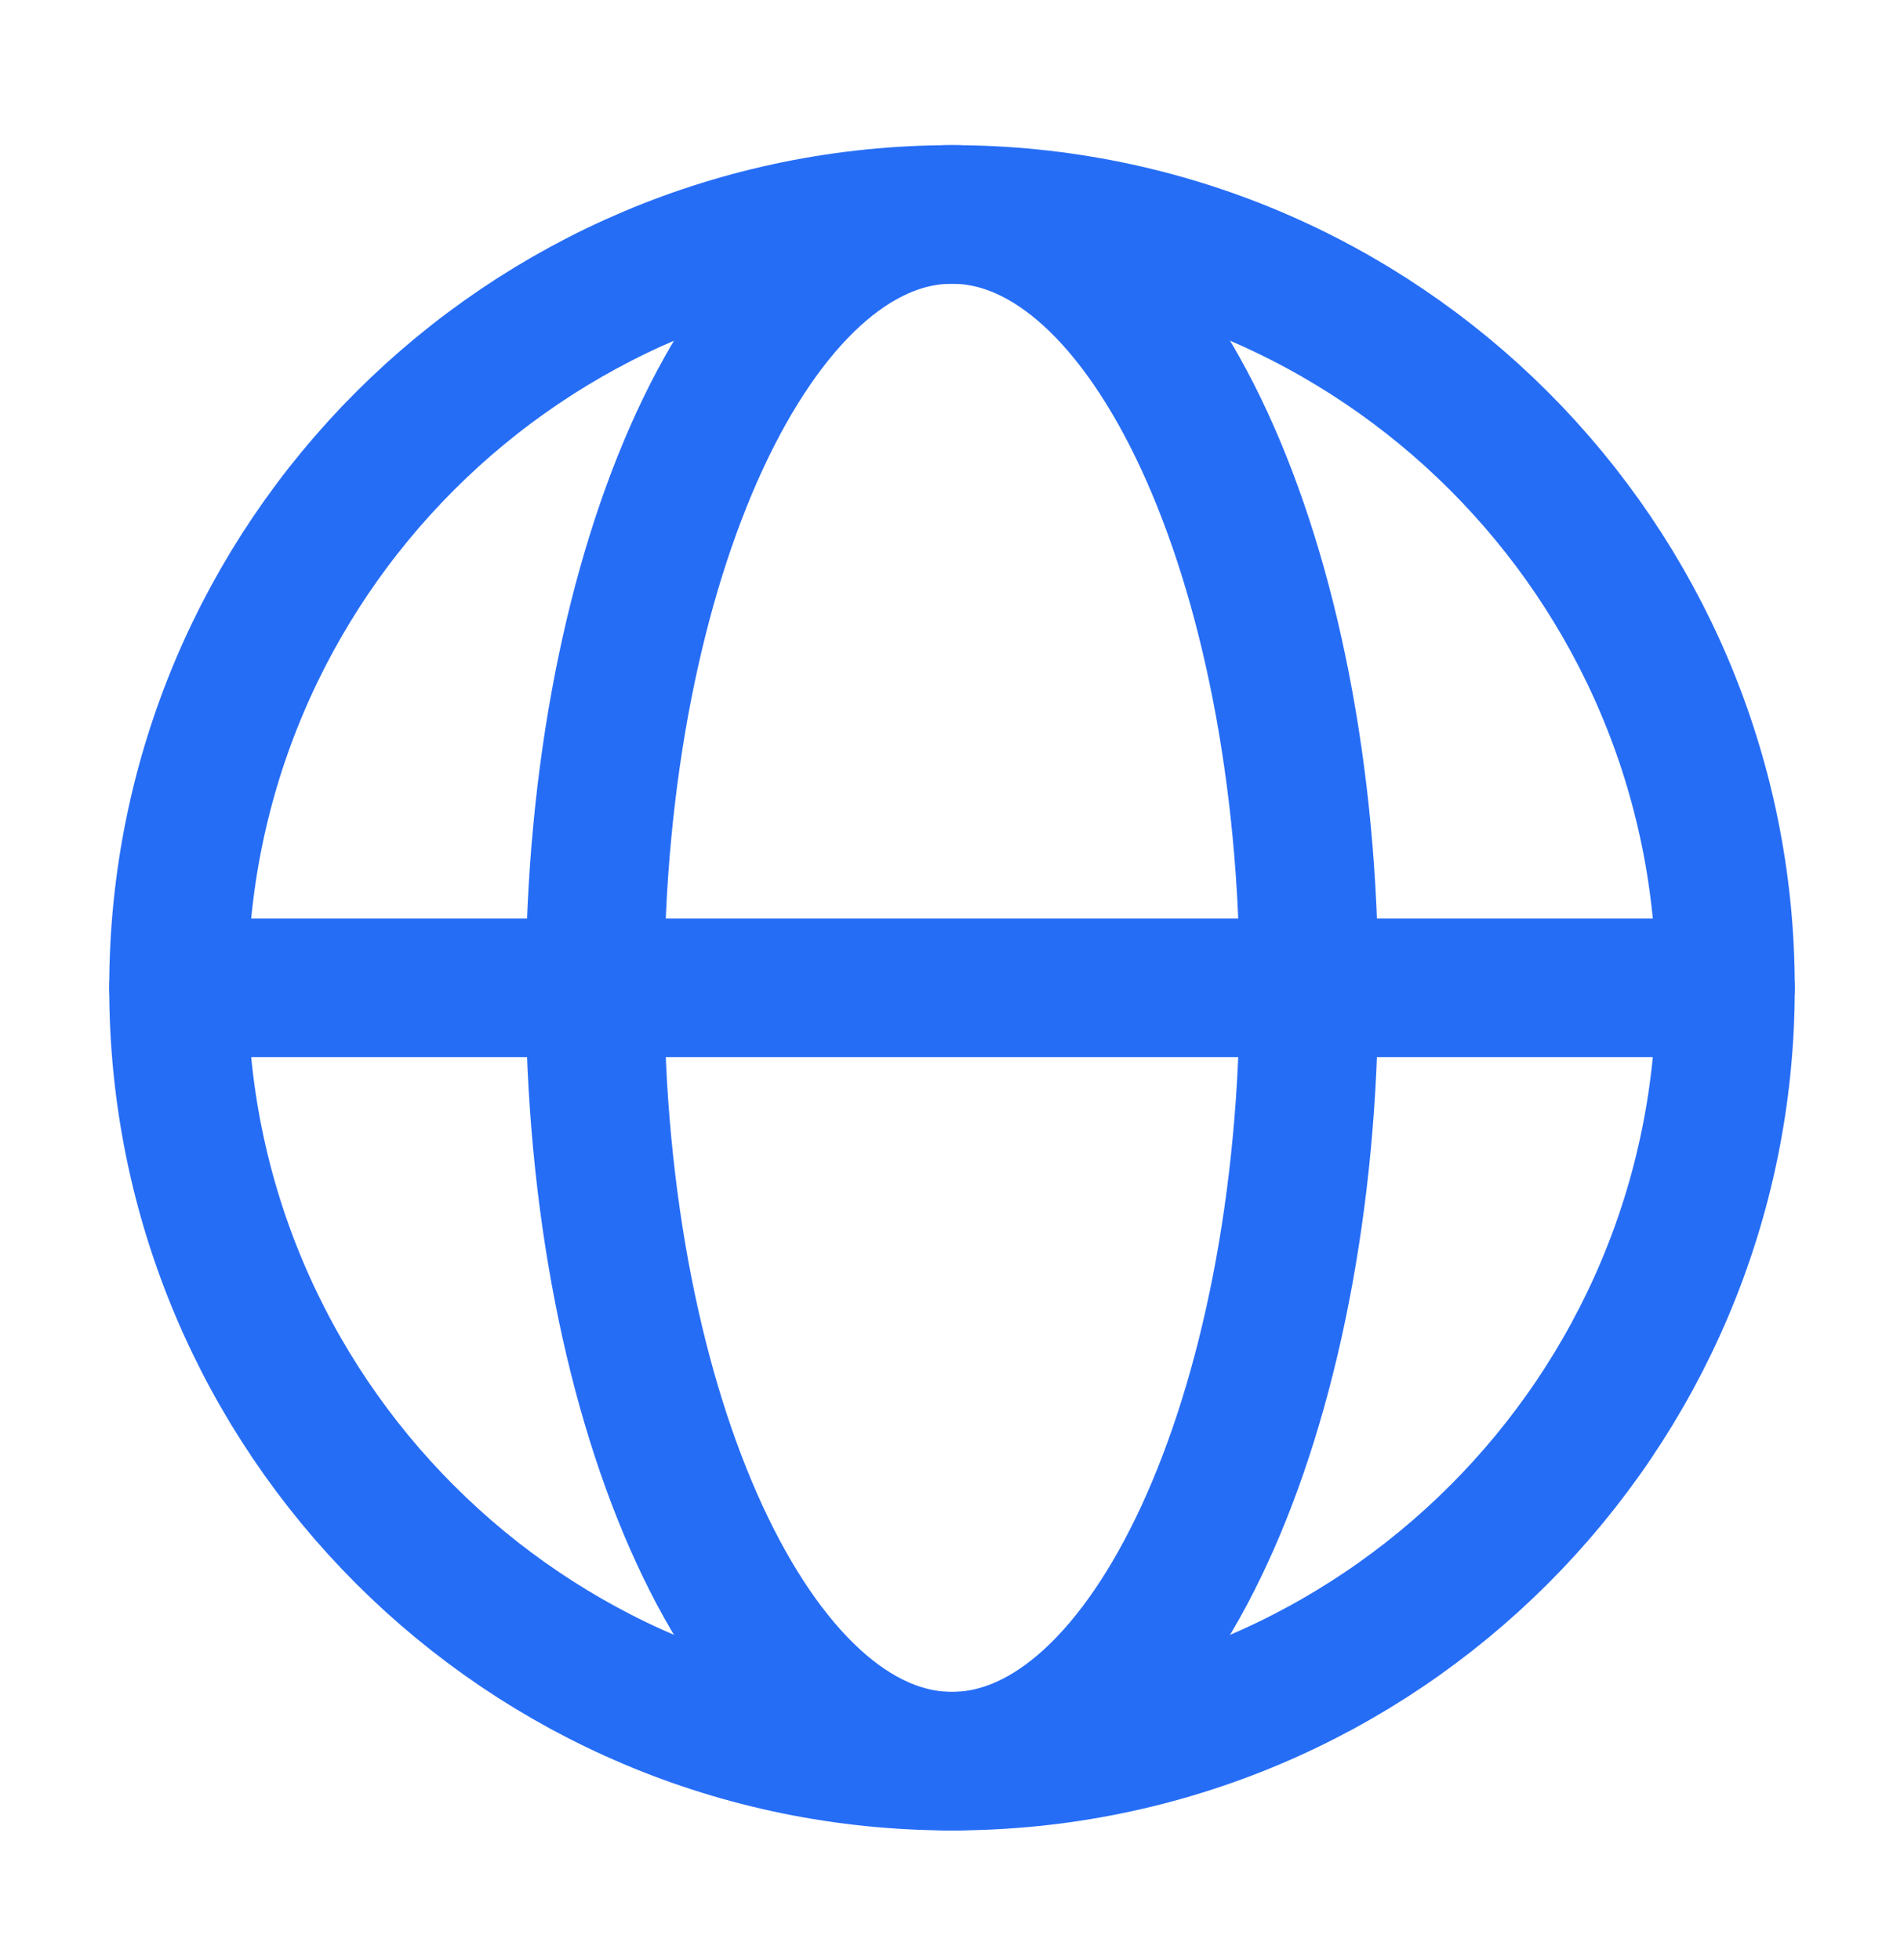 <svg width="34" height="35" viewBox="0 0 34 35" fill="none" xmlns="http://www.w3.org/2000/svg">
<path d="M17 31.455C24.628 31.455 30.812 25.271 30.812 17.643C30.812 10.014 24.628 3.83 17 3.83C9.372 3.83 3.188 10.014 3.188 17.643C3.188 25.271 9.372 31.455 17 31.455Z" stroke="#266DF6" stroke-width="2.475" stroke-miterlimit="10" stroke-linecap="round" stroke-linejoin="round"/>
<path d="M17 31.455C20.521 31.455 23.375 25.271 23.375 17.643C23.375 10.014 20.521 3.83 17 3.83C13.479 3.83 10.625 10.014 10.625 17.643C10.625 25.271 13.479 31.455 17 31.455Z" stroke="#266DF6" stroke-width="2.475" stroke-miterlimit="10" stroke-linecap="round" stroke-linejoin="round"/>
<path d="M3.188 17.643H30.812" stroke="#266DF6" stroke-width="2.475" stroke-miterlimit="10" stroke-linecap="round" stroke-linejoin="round"/>
</svg>
